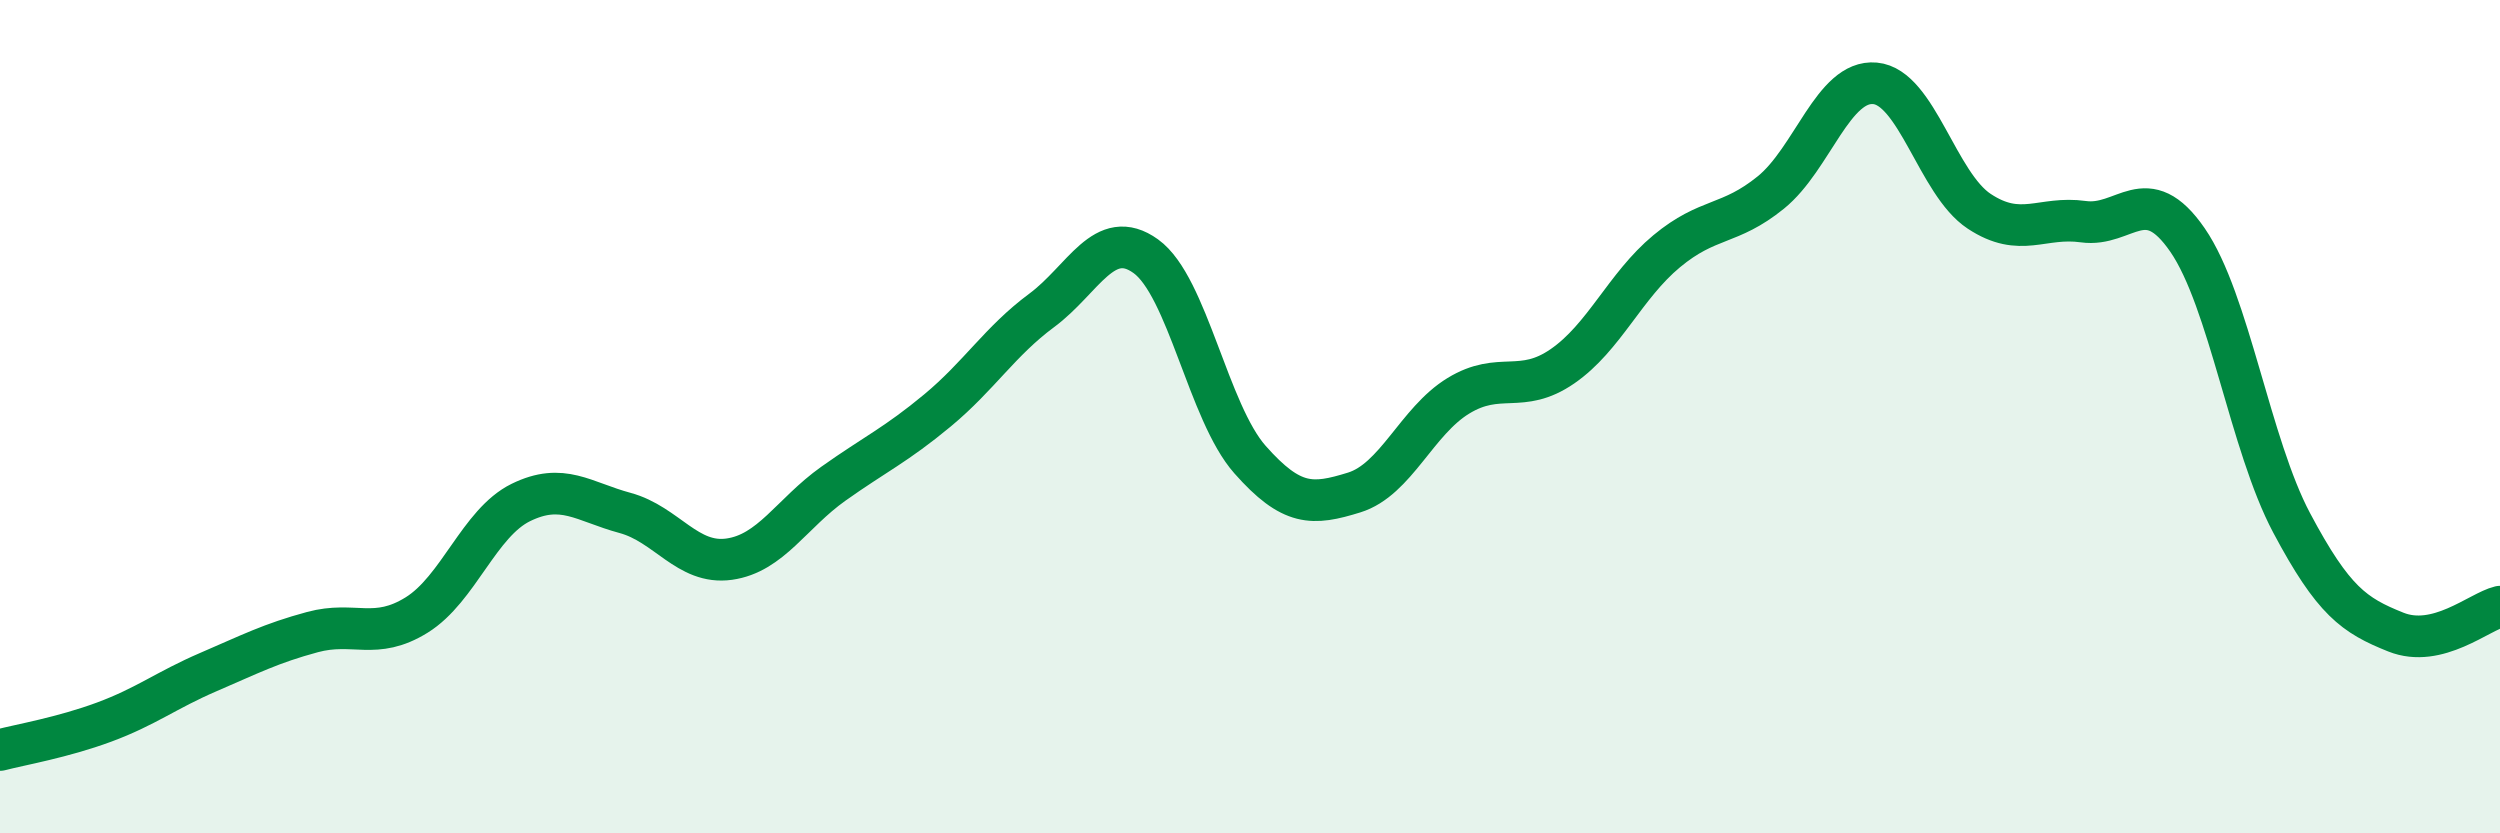 
    <svg width="60" height="20" viewBox="0 0 60 20" xmlns="http://www.w3.org/2000/svg">
      <path
        d="M 0,18 C 0.5,17.87 1.5,17.7 2.5,17.33 C 3.5,16.96 4,16.56 5,16.13 C 6,15.7 6.5,15.44 7.5,15.17 C 8.5,14.9 9,15.38 10,14.76 C 11,14.14 11.5,12.55 12.5,12.06 C 13.5,11.57 14,12.04 15,12.31 C 16,12.58 16.5,13.56 17.5,13.42 C 18.5,13.28 19,12.32 20,11.61 C 21,10.9 21.5,10.68 22.5,9.85 C 23.5,9.02 24,8.19 25,7.45 C 26,6.71 26.5,5.43 27.5,6.15 C 28.5,6.87 29,9.9 30,11.03 C 31,12.16 31.5,12.13 32.5,11.82 C 33.5,11.51 34,10.11 35,9.5 C 36,8.89 36.5,9.48 37.5,8.79 C 38.5,8.1 39,6.86 40,6.03 C 41,5.2 41.5,5.43 42.5,4.62 C 43.5,3.81 44,1.91 45,2 C 46,2.09 46.5,4.41 47.5,5.07 C 48.5,5.73 49,5.18 50,5.32 C 51,5.46 51.5,4.31 52.5,5.76 C 53.5,7.21 54,10.67 55,12.55 C 56,14.43 56.5,14.77 57.5,15.17 C 58.5,15.57 59.5,14.68 60,14.56L60 20L0 20Z"
        fill="#008740"
        opacity="0.1"
        stroke-linecap="round"
        stroke-linejoin="round"
      />
      <path
        d="M 0,18 C 0.5,17.87 1.5,17.7 2.5,17.33 C 3.5,16.96 4,16.56 5,16.13 C 6,15.7 6.5,15.44 7.5,15.17 C 8.5,14.9 9,15.38 10,14.76 C 11,14.14 11.5,12.55 12.5,12.06 C 13.5,11.57 14,12.04 15,12.31 C 16,12.58 16.5,13.56 17.5,13.42 C 18.5,13.28 19,12.32 20,11.61 C 21,10.9 21.5,10.68 22.5,9.85 C 23.5,9.02 24,8.19 25,7.45 C 26,6.71 26.5,5.43 27.5,6.15 C 28.5,6.87 29,9.9 30,11.03 C 31,12.16 31.5,12.13 32.5,11.82 C 33.5,11.51 34,10.11 35,9.5 C 36,8.89 36.5,9.48 37.5,8.79 C 38.5,8.1 39,6.86 40,6.03 C 41,5.2 41.5,5.43 42.5,4.62 C 43.5,3.81 44,1.91 45,2 C 46,2.09 46.5,4.41 47.5,5.07 C 48.5,5.73 49,5.18 50,5.32 C 51,5.46 51.5,4.31 52.5,5.76 C 53.5,7.21 54,10.67 55,12.55 C 56,14.43 56.5,14.77 57.5,15.17 C 58.5,15.57 59.5,14.68 60,14.56"
        stroke="#008740"
        stroke-width="1"
        fill="none"
        stroke-linecap="round"
        stroke-linejoin="round"
      />
    </svg>
  